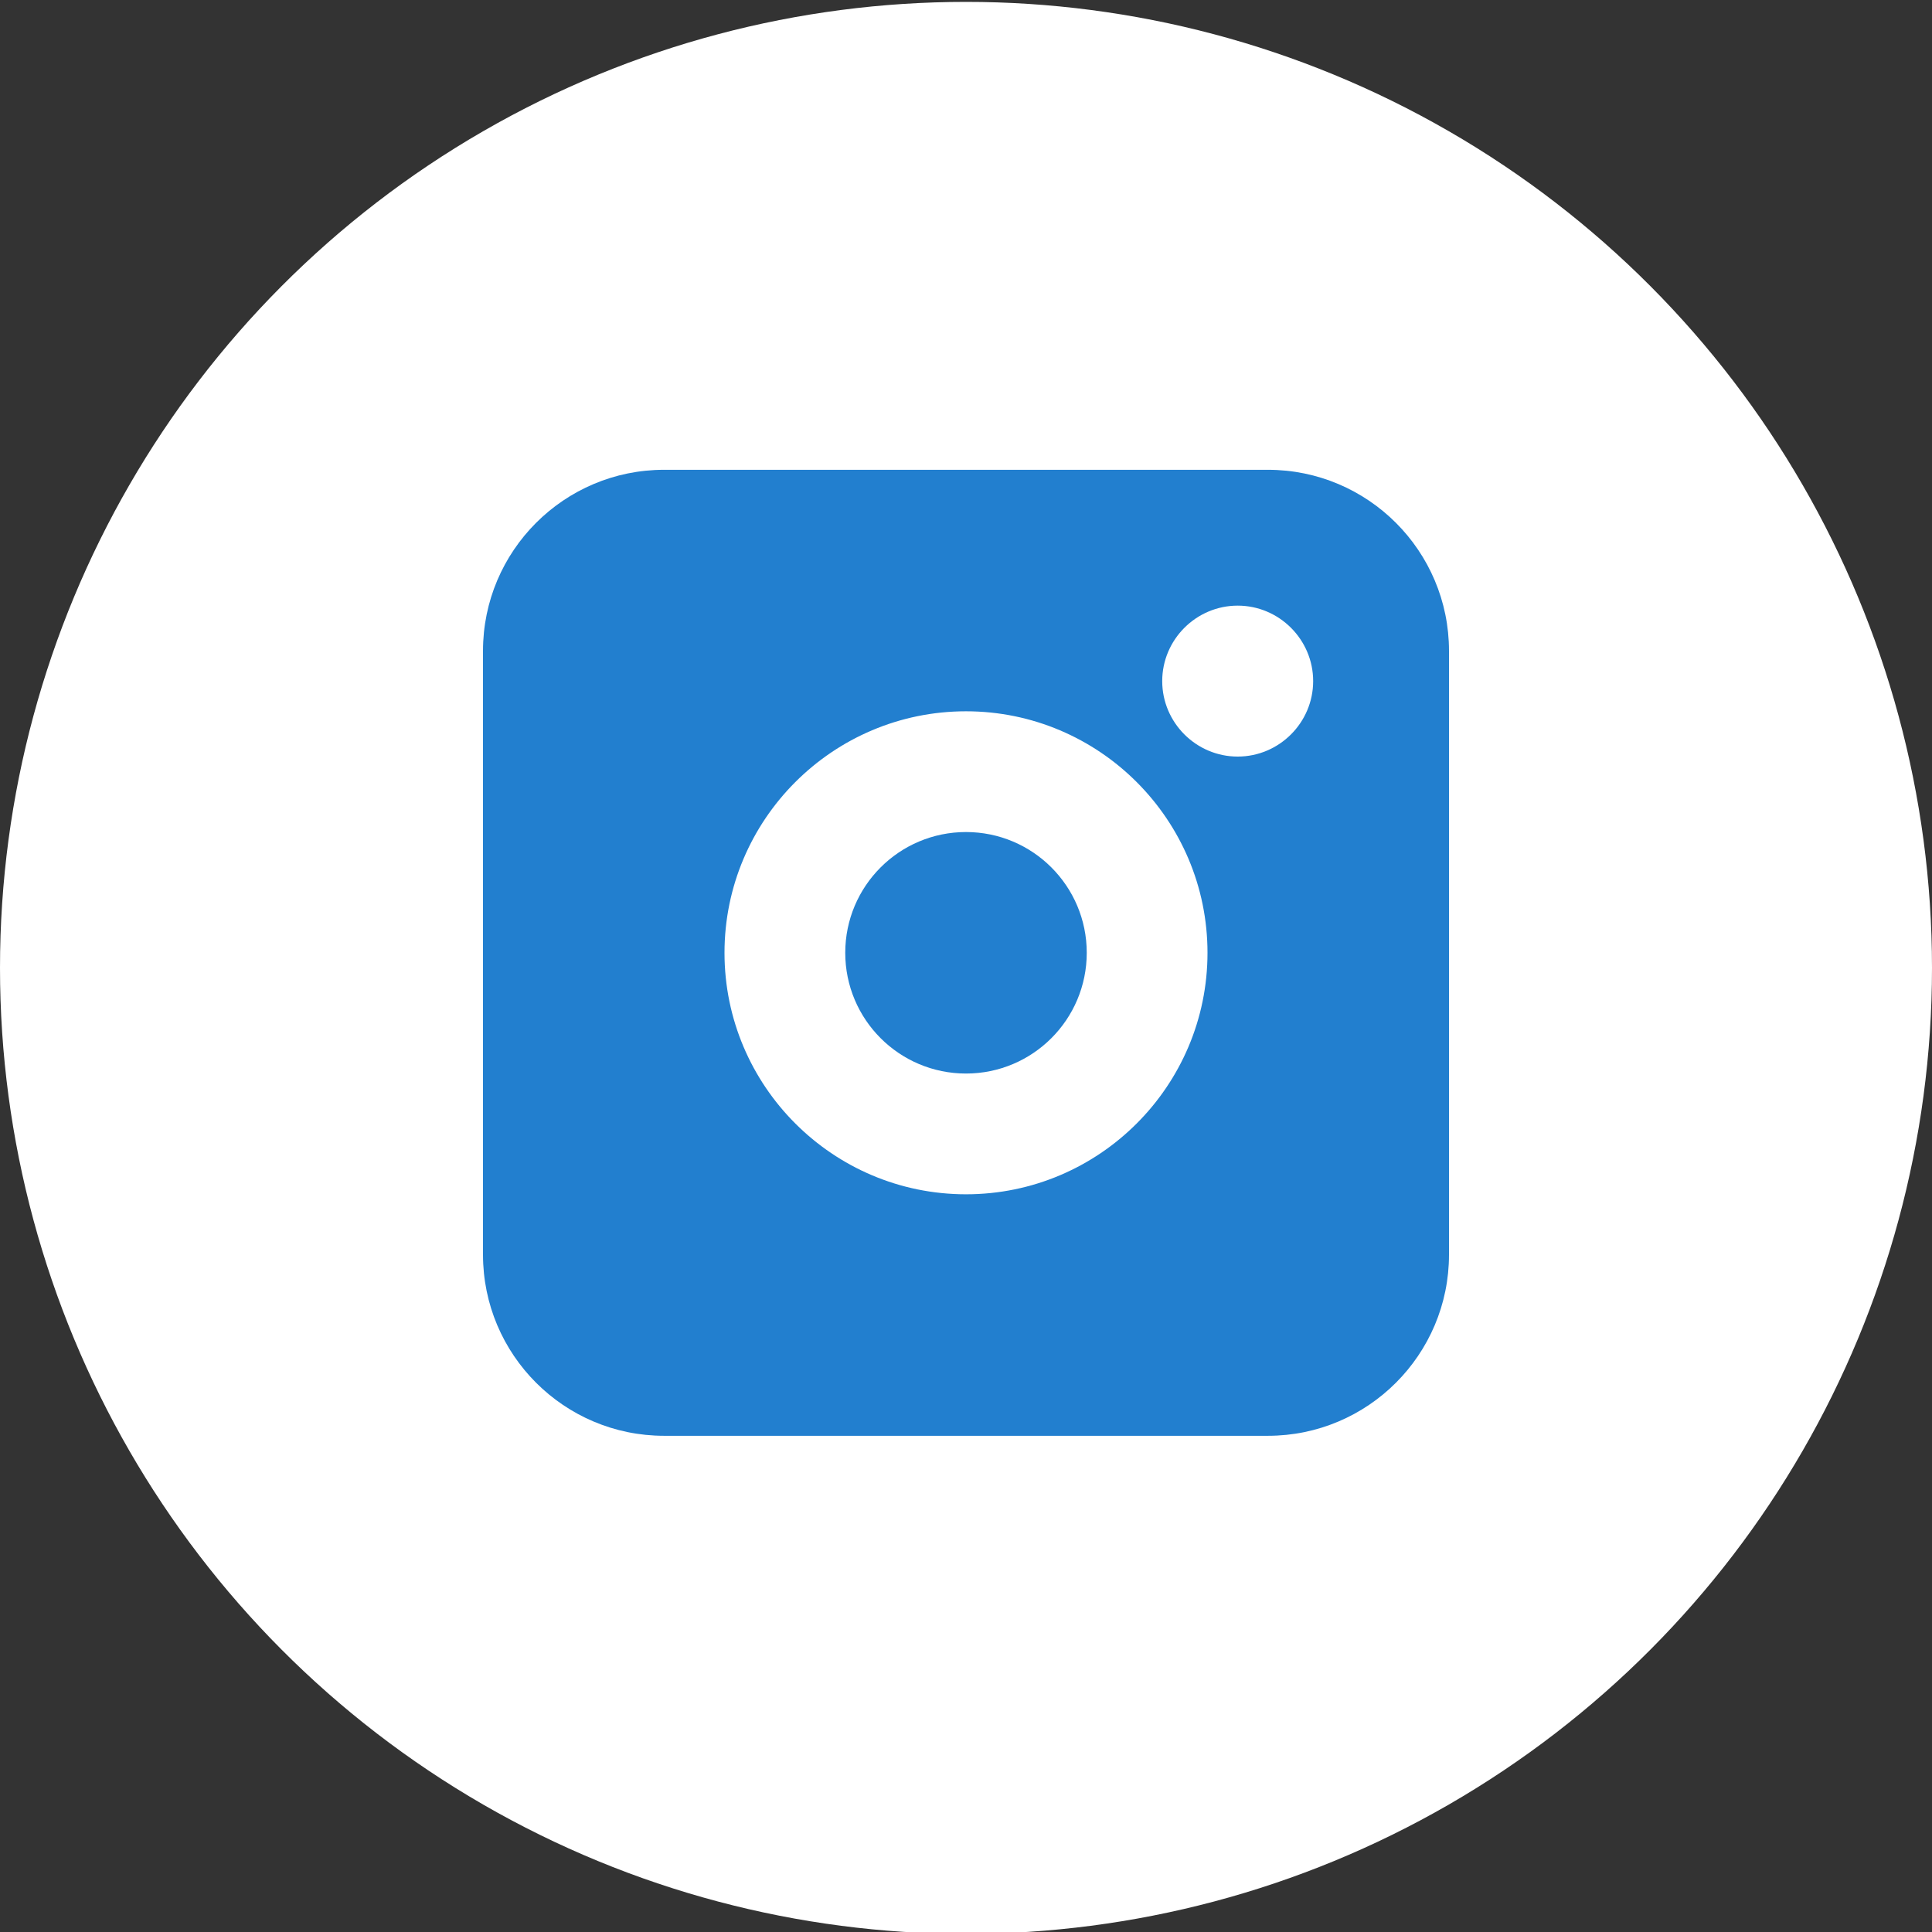 <?xml version="1.0" encoding="utf-8"?>
<!-- Generator: Adobe Illustrator 24.2.1, SVG Export Plug-In . SVG Version: 6.00 Build 0)  -->
<svg version="1.1" id="Layer_1" xmlns="http://www.w3.org/2000/svg" xmlns:xlink="http://www.w3.org/1999/xlink" x="0px" y="0px"
	 viewBox="0 0 512 512" style="enable-background:new 0 0 512 512;" xml:space="preserve">
<rect x="0" y="0" width="512" height="512" fill="#333333" stroke="none"/>
<style type="text/css">
	.st0{fill:#FFFFFF;}
	.st1{fill:#227FCF;}
</style>
<circle class="st0" cx="256" cy="256.5" r="256"/>
<g>
	<circle class="st1" cx="256" cy="252.5" r="32"/>
	<path class="st1" d="M336,124.5H176c-26.5,0-48,21.5-48,48v160c0,26.5,21.5,48,48,48h160c26.5,0,48-21.5,48-48v-160
		C384,146,362.5,124.5,336,124.5z M256,316.5c-35.3,0-64-28.7-64-64c0-35.3,28.7-64,64-64c35.3,0,64,28.7,64,64
		C320,287.8,291.3,316.5,256,316.5z M328,200.5c-11,0-20-9-20-20s9-20,20-20c11,0,20,9,20,20S339,200.5,328,200.5z"/>
</g>
</svg>
